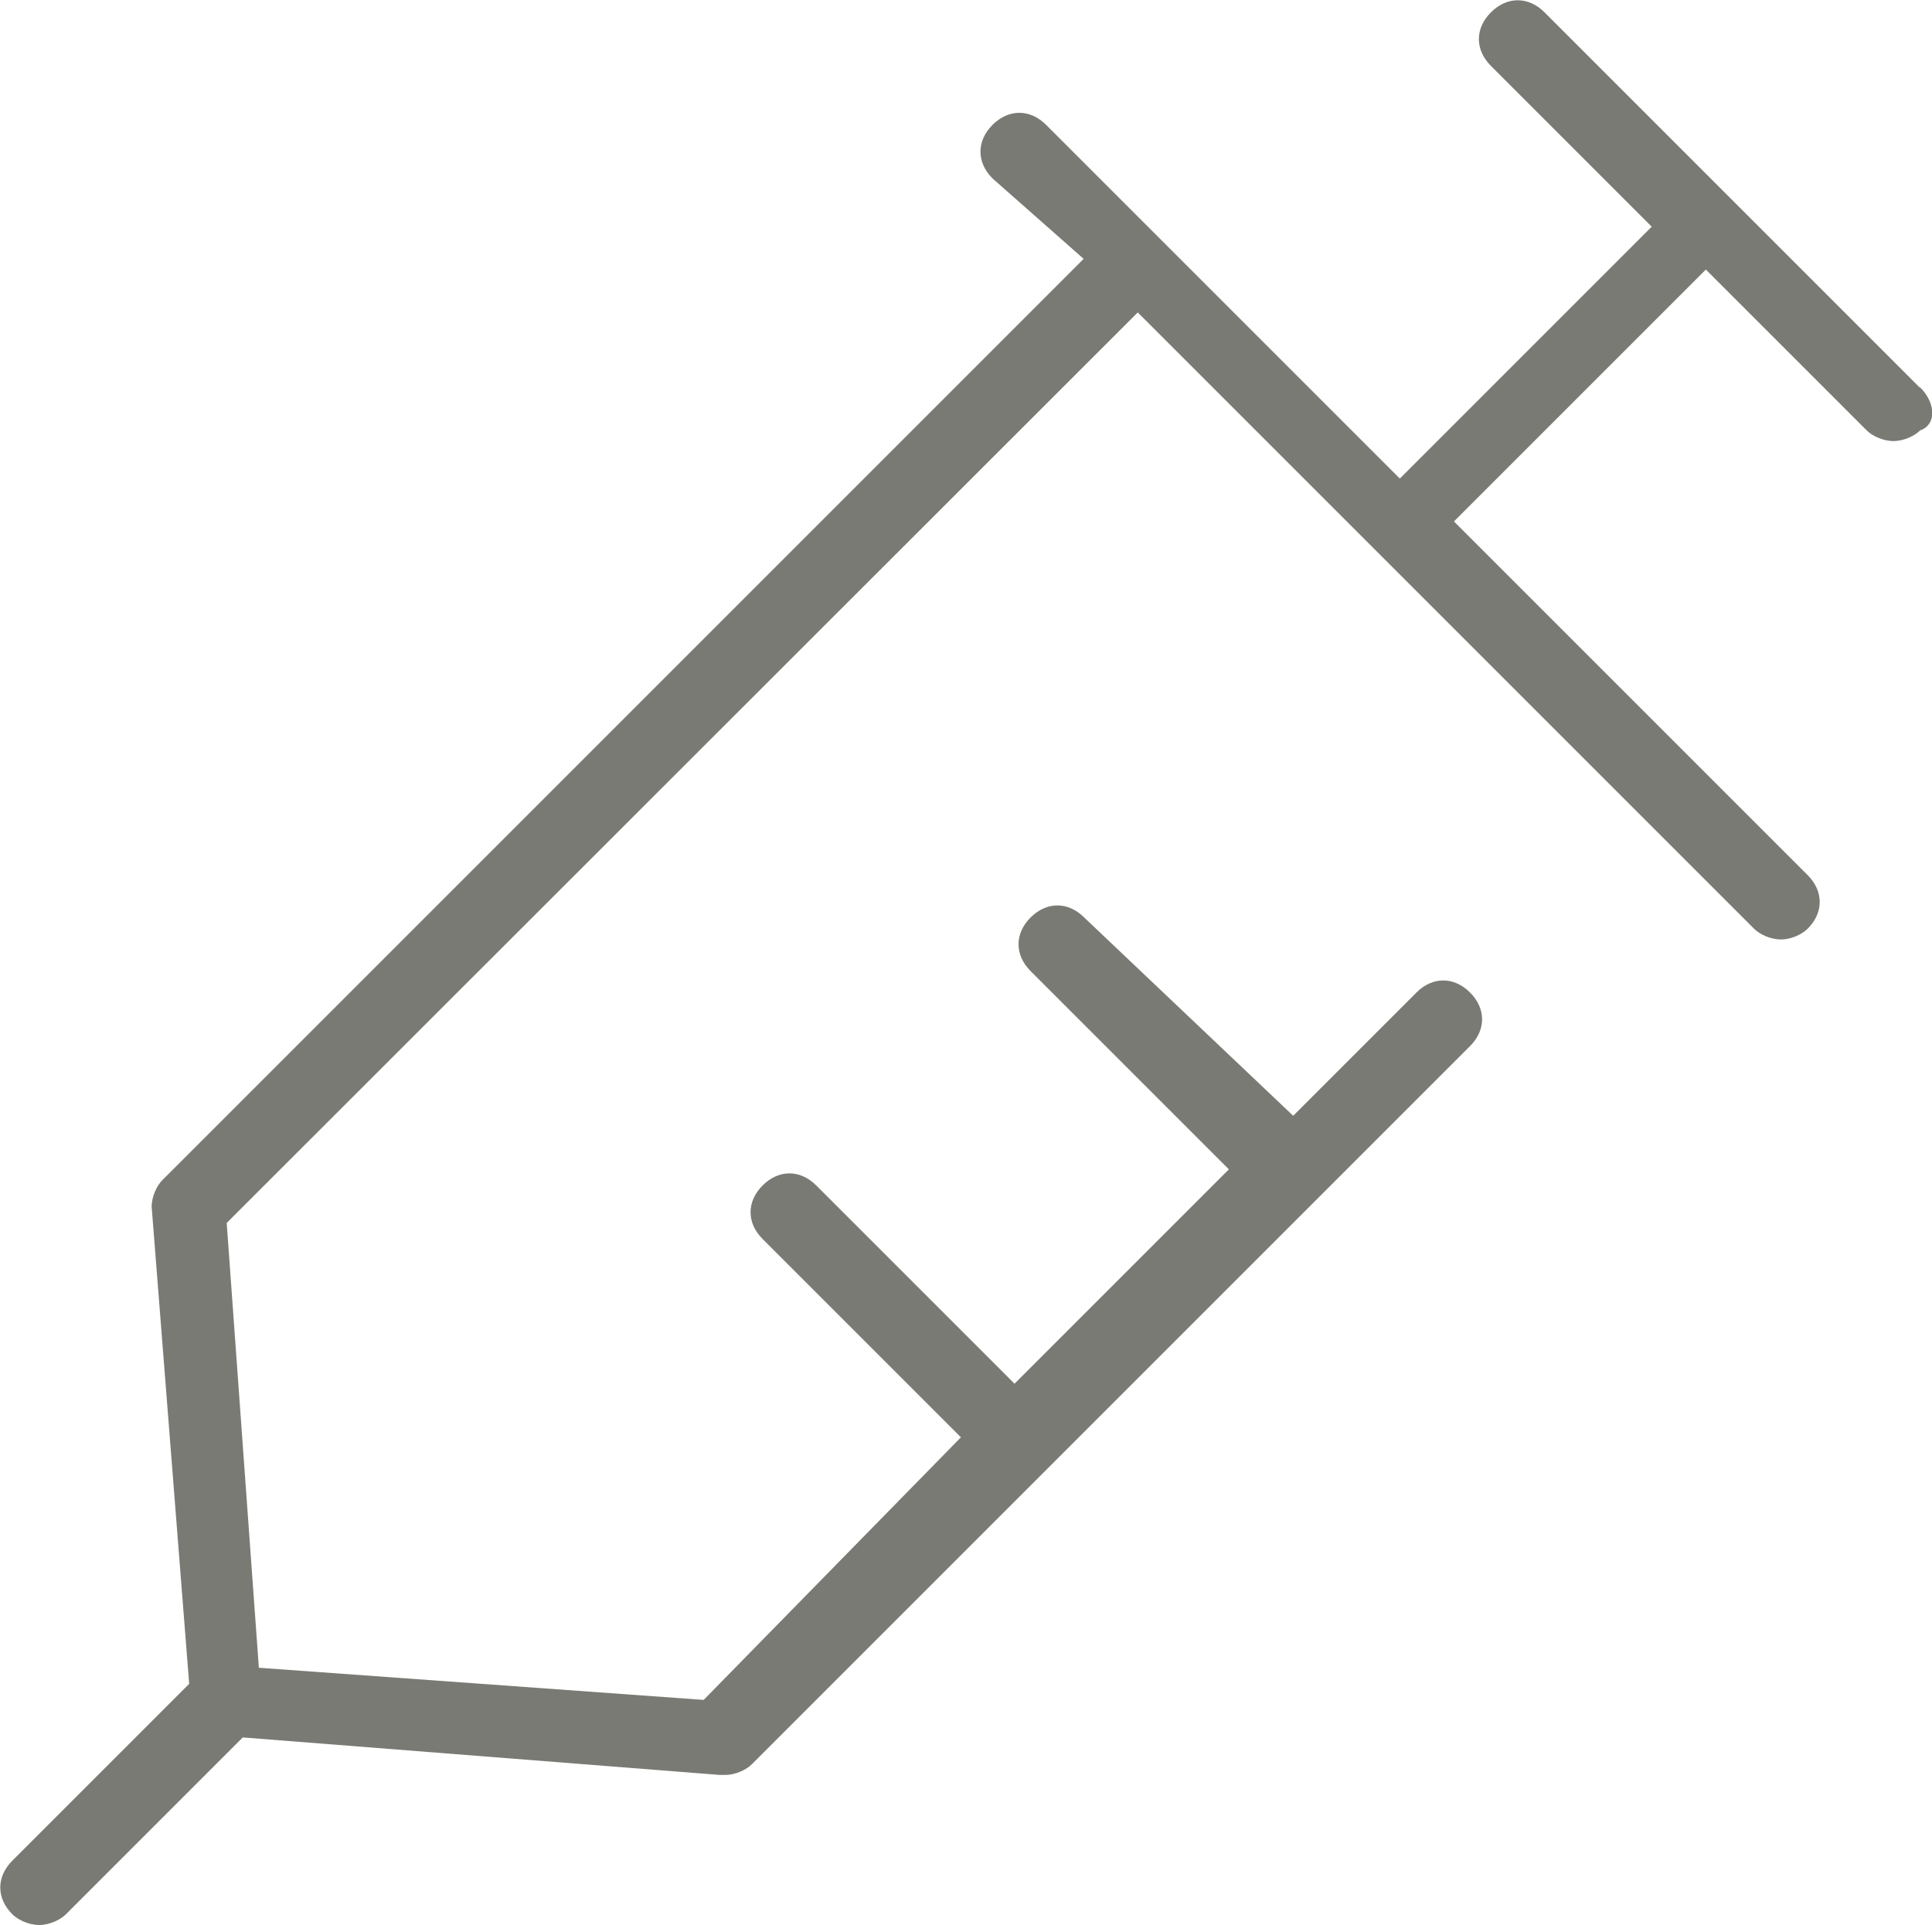 <?xml version="1.0" encoding="UTF-8"?>
<svg id="_レイヤー_1" data-name="レイヤー 1" xmlns="http://www.w3.org/2000/svg" viewBox="0 0 36.05 35.92">
  <defs>
    <style>
      .cls-1 {
        fill: #7a7a74;
        stroke-width: 0px;
      }
    </style>
  </defs>
  <path class="cls-1" d="m35.82,7.23l-3.5-3.5h0L28.82.23c-.3-.3-.7-.3-1,0s-.3.7,0,1l3,3-4.7,4.7-4.5-4.5h0l-2.1-2.1c-.3-.3-.7-.3-1,0s-.3.7,0,1l1.7,1.5L3.03,22.02c-.1.1-.2.3-.2.5l.7,8.9-3.3,3.3c-.3.3-.3.7,0,1,.1.1.3.2.5.2s.4-.1.5-.2l3.3-3.3,8.9.7h.1c.2,0,.4-.1.5-.2l13.4-13.4c.3-.3.3-.7,0-1s-.7-.3-1,0l-2.3,2.3-3.9-3.7c-.3-.3-.7-.3-1,0s-.3.7,0,1l3.7,3.7-4,4-3.7-3.7c-.3-.3-.7-.3-1,0s-.3.7,0,1l3.7,3.7-4.8,4.9-8.3-.6-.6-8.3L21.23,5.83l11.5,11.5c.1.1.3.2.5.2s.4-.1.5-.2c.3-.3.3-.7,0-1l-6.6-6.6,4.7-4.7,3,3c.1.1.3.2.5.2s.4-.1.5-.2c.3-.1.3-.5,0-.8Z"/>
</svg>